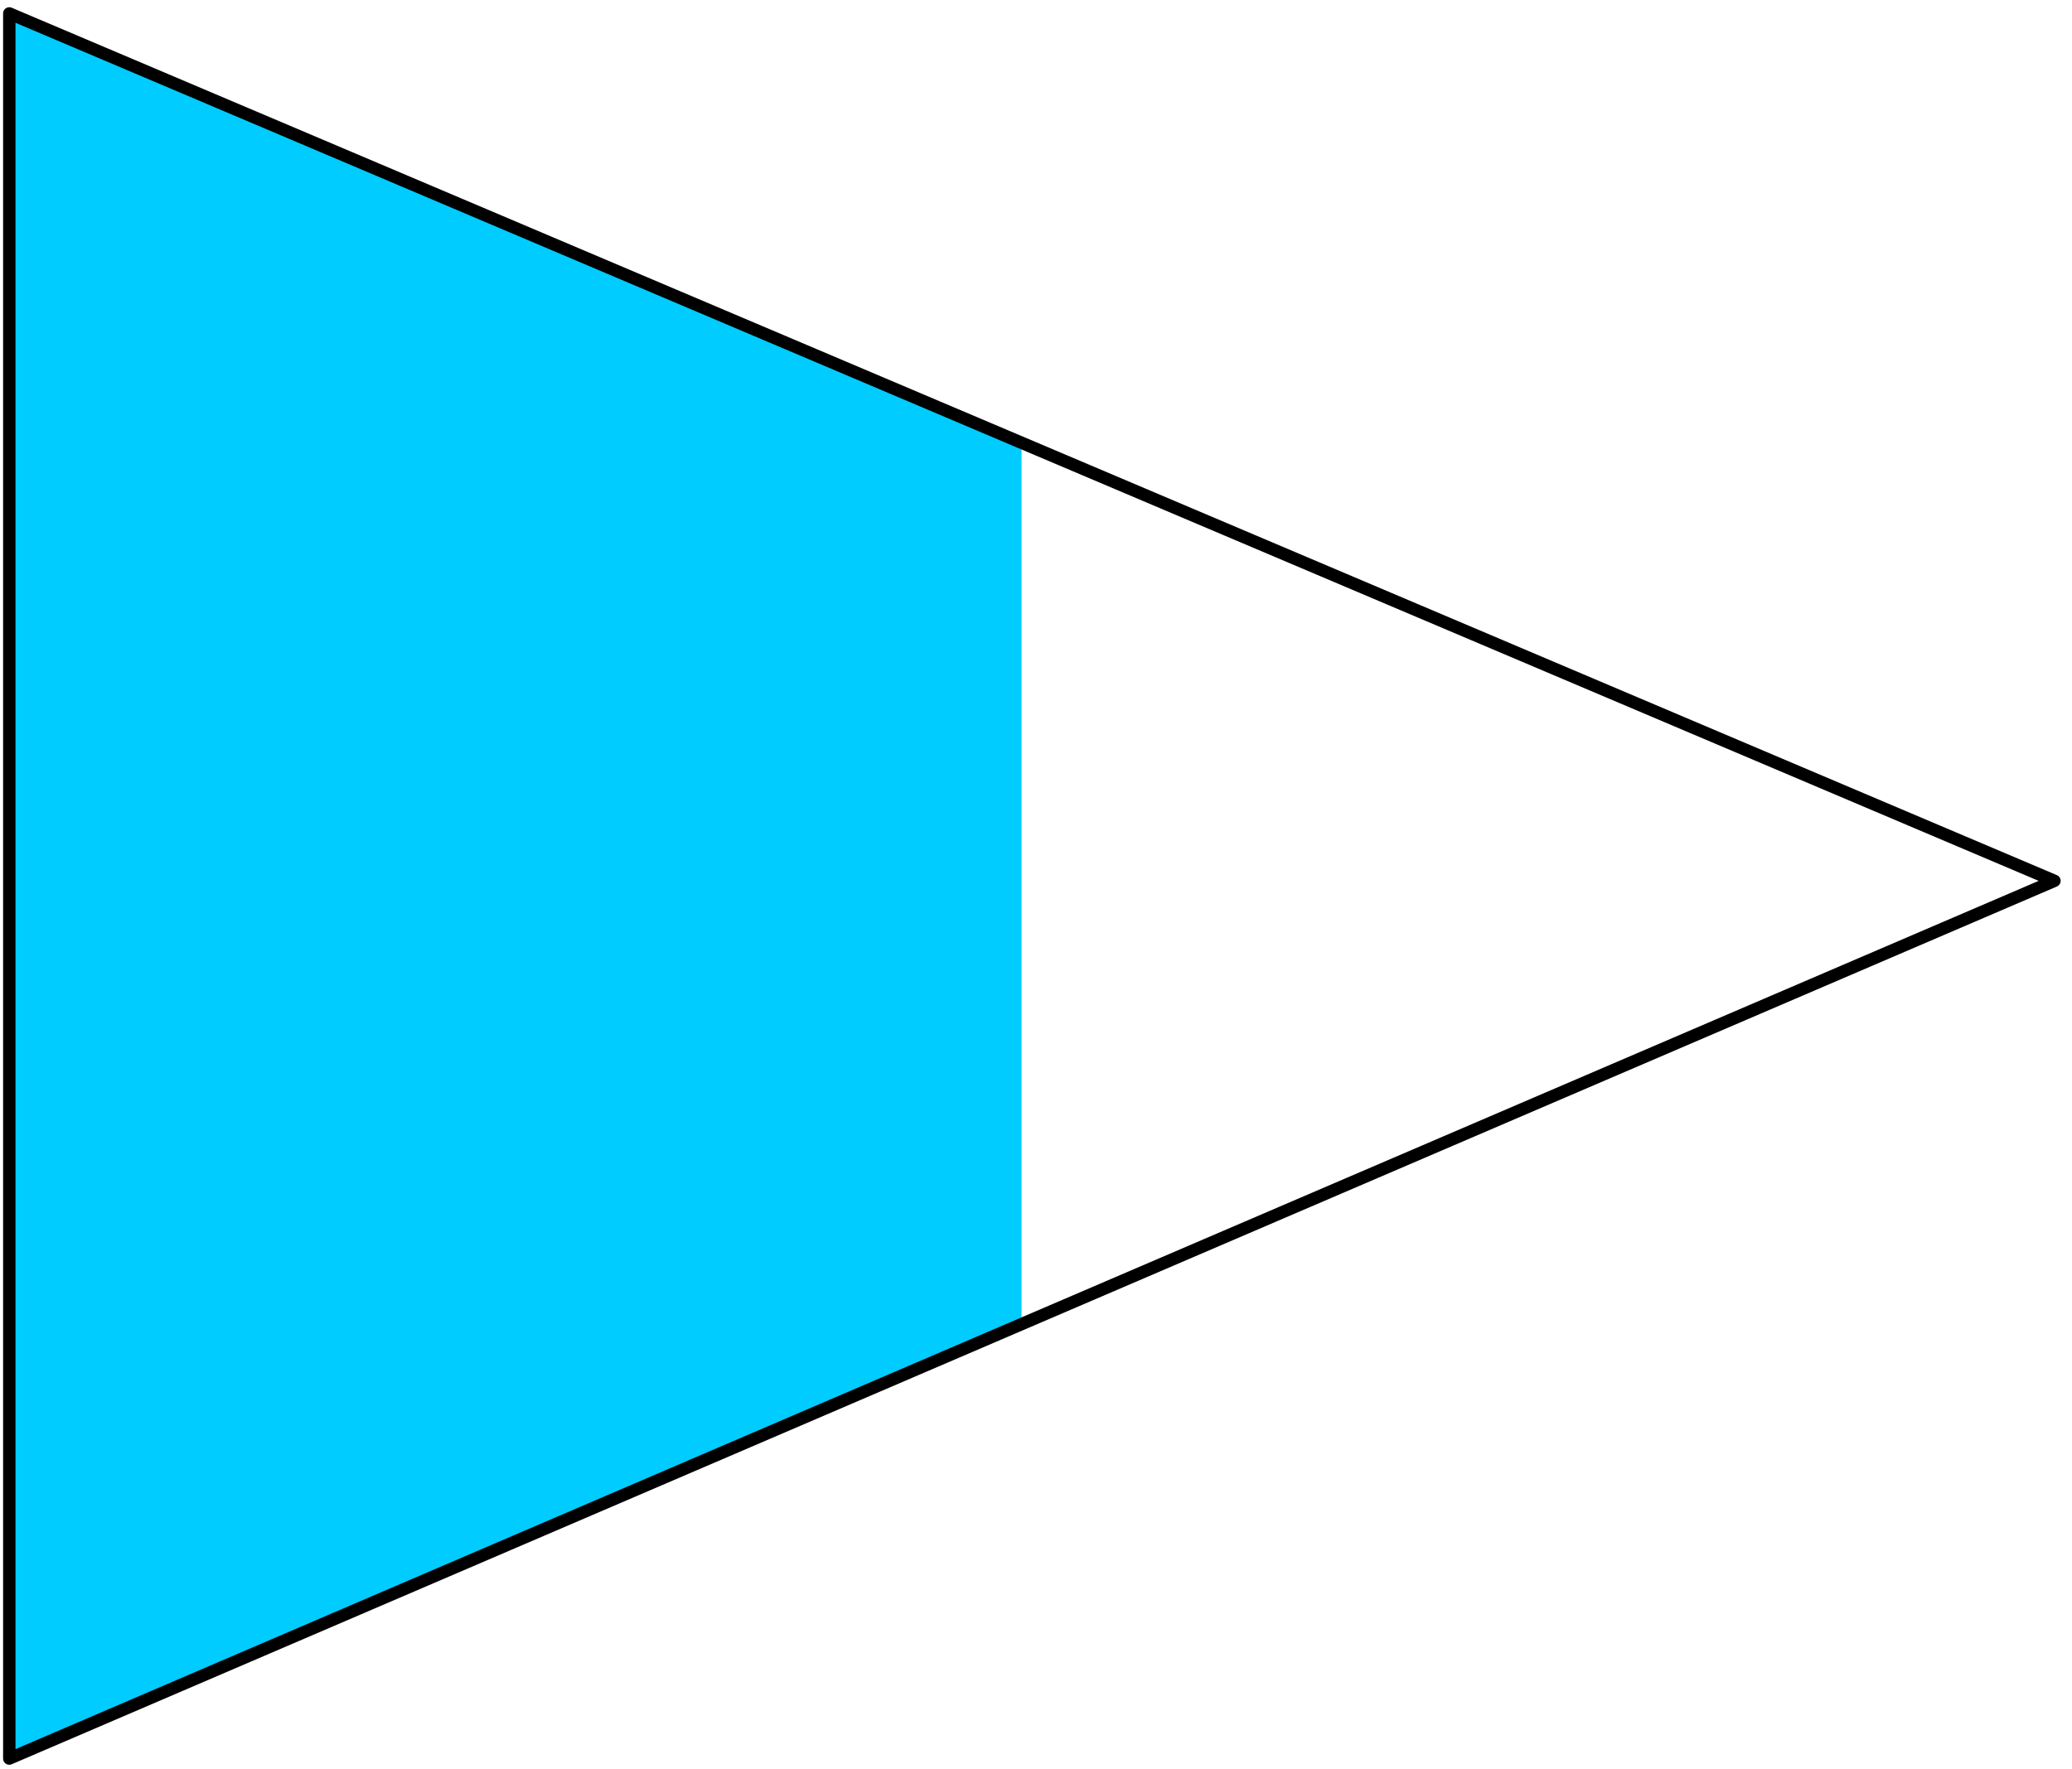 <svg xmlns="http://www.w3.org/2000/svg" width="133.733" height="114.2" fill-rule="evenodd" stroke-linecap="round" preserveAspectRatio="none" viewBox="0 0 2006 1713"><style>.brush0{fill:#fff}.pen0{stroke:#000;stroke-width:1;stroke-linejoin:round}</style><path d="M989 423v860L9 1703V13l980 410z" style="stroke:none;fill:#0cf"/><path fill="none" d="m9 13 1980 840L9 1703V13" style="stroke:#000;stroke-width:12;stroke-linejoin:round"/></svg>
